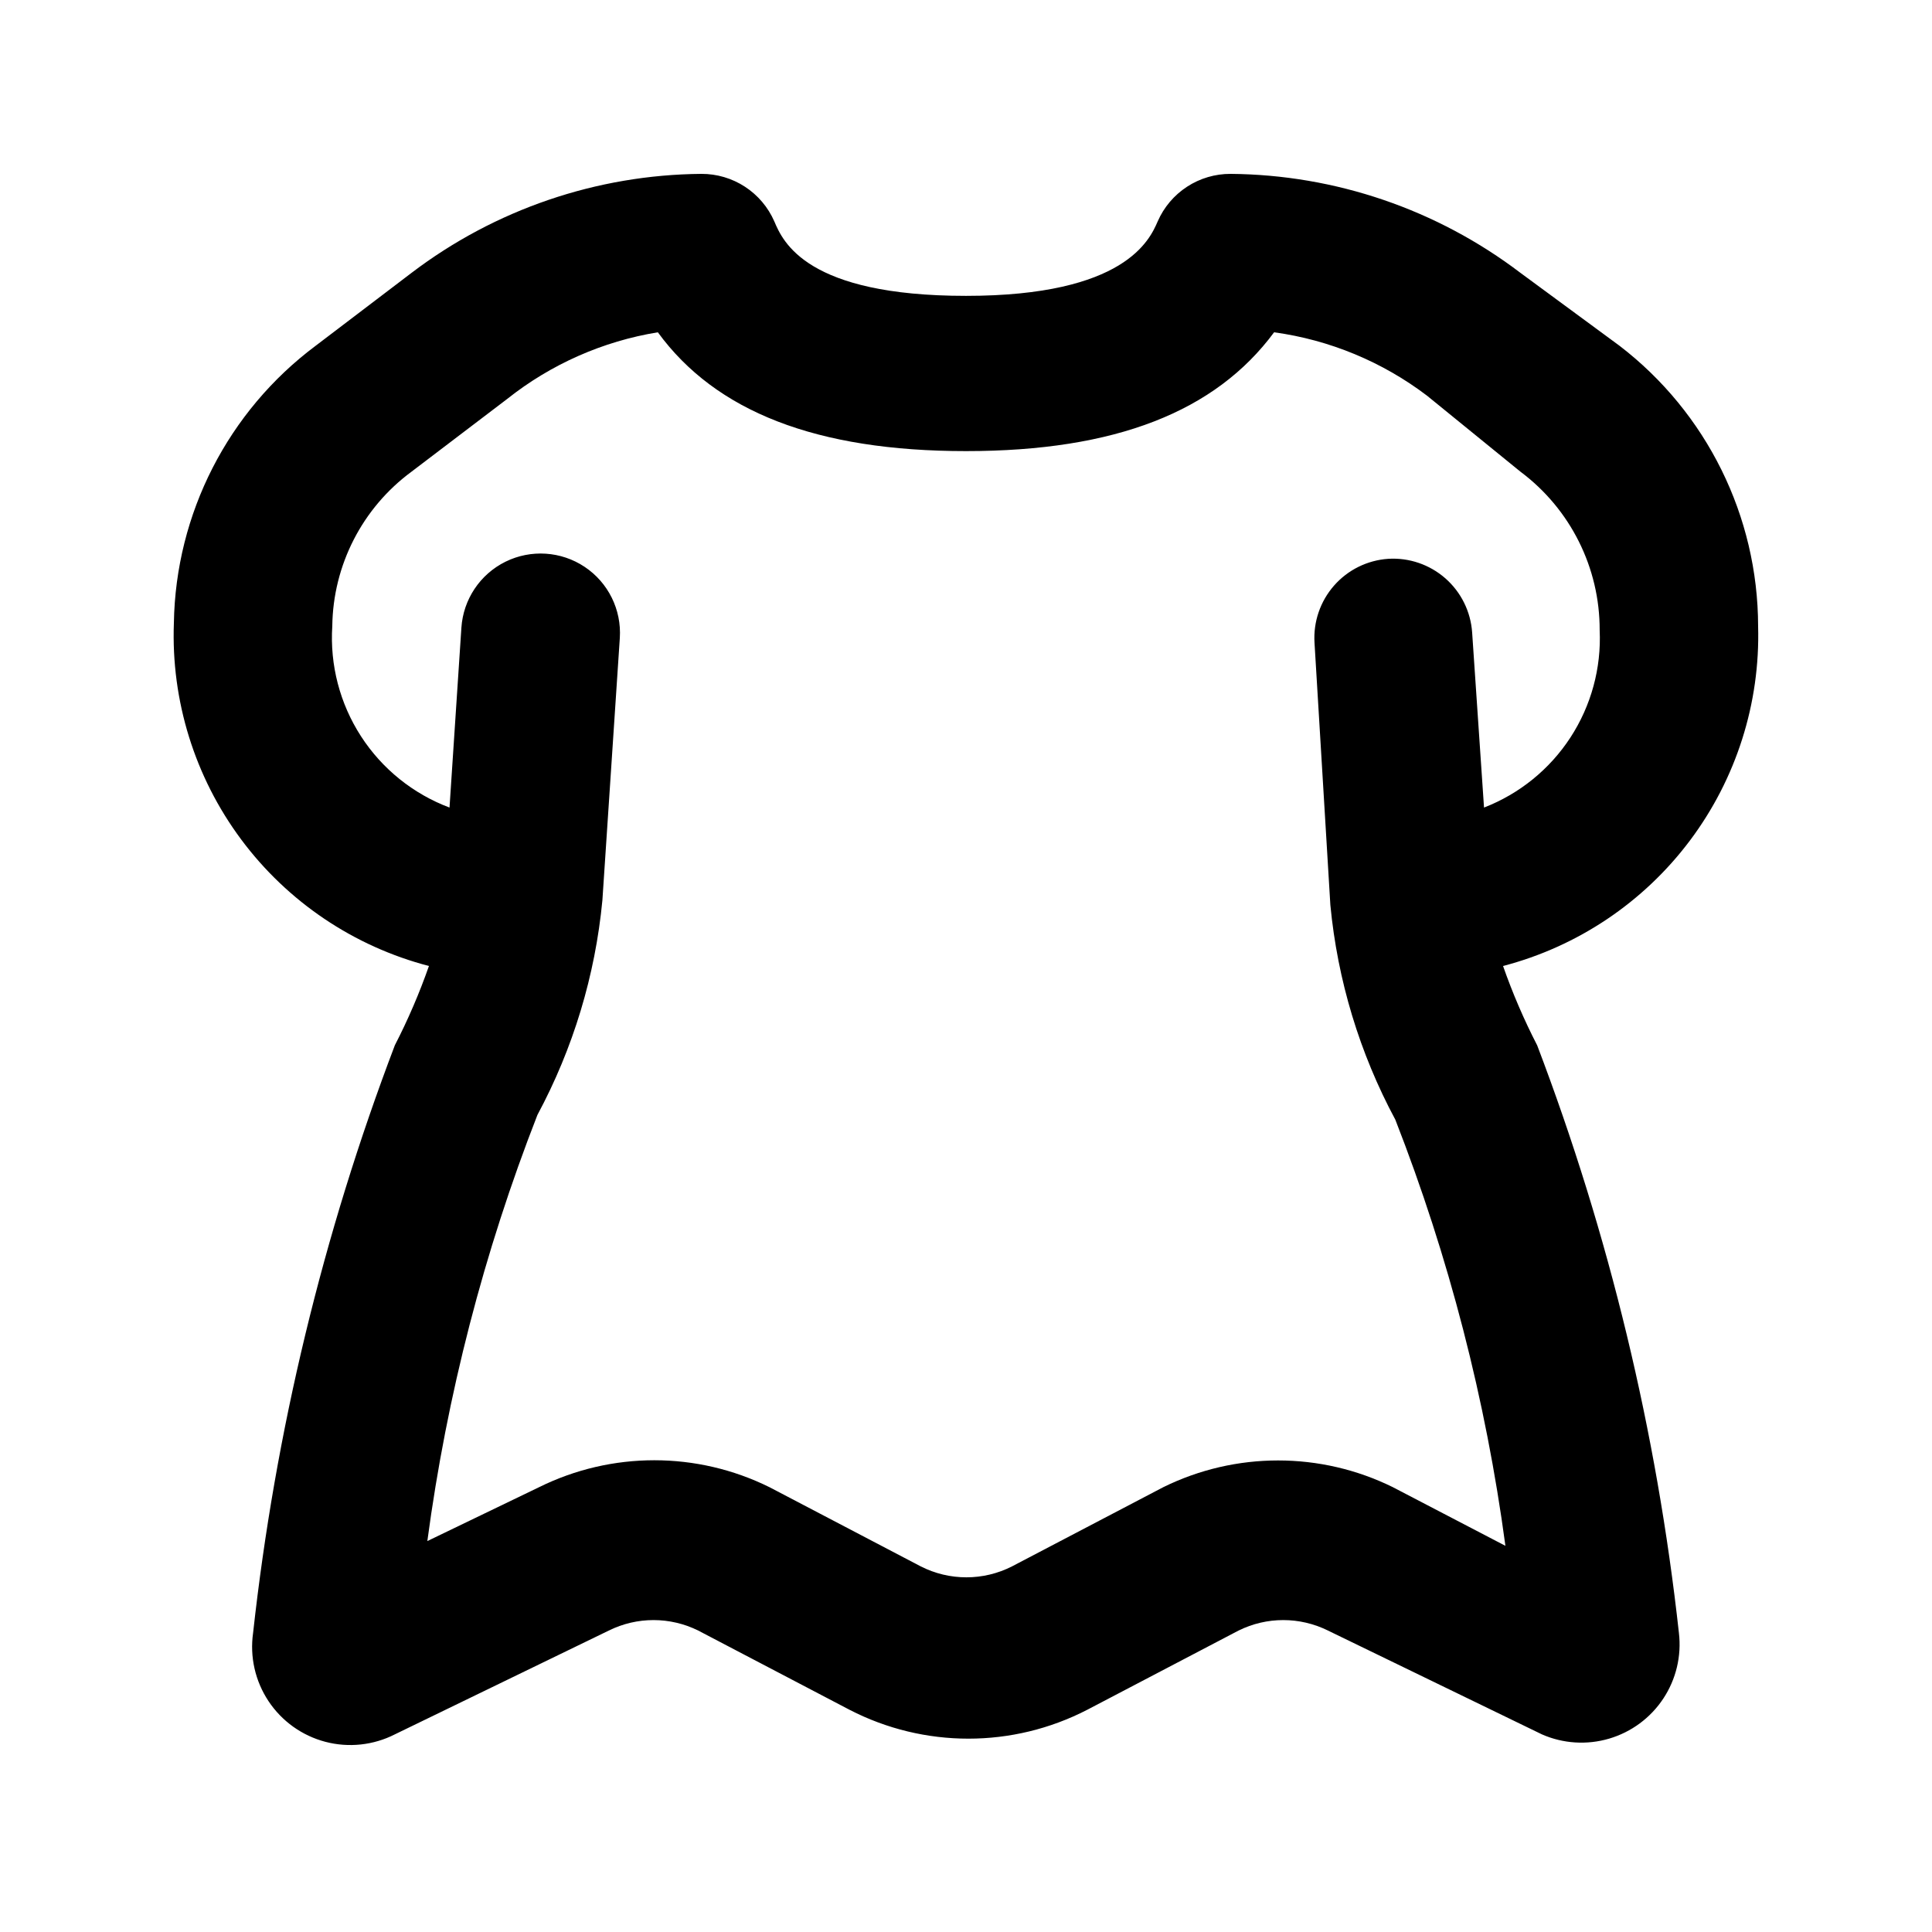 <?xml version="1.0" encoding="UTF-8"?>
<!-- Uploaded to: ICON Repo, www.iconrepo.com, Generator: ICON Repo Mixer Tools -->
<svg fill="#000000" width="800px" height="800px" version="1.1" viewBox="144 144 512 512" xmlns="http://www.w3.org/2000/svg">
 <path d="m551.35 420.99c-3.492-6.781-6.508-13.797-9.027-20.992 19.785-5.164 37.238-16.879 49.516-33.234 12.273-16.352 18.648-36.383 18.078-56.824-0.047-29.129-13.617-56.586-36.734-74.312l-26.242-19.312c-22.105-16.809-49.059-26.012-76.828-26.238-4.098-0.016-8.109 1.172-11.543 3.41-3.43 2.238-6.133 5.43-7.769 9.184-2.098 4.828-8.605 19.734-50.801 19.734s-48.492-14.273-50.801-19.734c-1.641-3.754-4.344-6.945-7.773-9.184-3.434-2.238-7.445-3.426-11.539-3.41-27.773 0.227-54.727 9.43-76.832 26.238l-25.402 19.312c-23.223 17.355-37.102 44.488-37.574 73.473-0.762 20.582 5.523 40.809 17.812 57.336s29.852 28.367 49.781 33.562c-2.519 7.195-5.535 14.211-9.027 20.992-19.07 50.117-31.699 102.46-37.574 155.76-0.902 6.324 0.555 12.754 4.086 18.07 3.531 5.32 8.895 9.156 15.07 10.777 6.172 1.621 12.73 0.918 18.418-1.977l56.68-27.5c7.473-3.711 16.25-3.711 23.723 0l40.094 20.992c19.754 10.199 43.223 10.199 62.977 0l40.094-20.992c7.473-3.711 16.25-3.711 23.723 0l56.68 27.5h-0.004c5.625 2.469 11.938 2.871 17.828 1.133 5.891-1.738 10.977-5.5 14.359-10.625s4.848-11.277 4.129-17.379c-5.871-53.301-18.5-105.64-37.574-155.76zm-38.207 117.14v-0.004c-19.188-9.457-41.684-9.457-60.875 0l-40.094 20.992c-7.586 3.852-16.559 3.852-24.145 0l-40.094-20.992c-19.246-9.527-41.84-9.527-61.086 0l-29.598 14.273v0.004c5.18-38.676 14.977-76.594 29.176-112.94 9.469-17.629 15.32-36.969 17.215-56.891l4.617-69.484c0.488-7.5-3.062-14.688-9.312-18.859s-14.254-4.691-20.992-1.367c-6.738 3.328-11.191 10-11.68 17.5l-3.148 47.652c-9.645-3.625-17.875-10.254-23.469-18.91s-8.258-18.879-7.598-29.164c0.195-16.18 7.969-31.332 20.992-40.934l25.402-19.312h-0.004c11.578-9.18 25.305-15.25 39.887-17.633 15.324 20.992 41.984 31.488 81.66 31.488 39.672 0 66.125-10.496 81.656-31.488 14.727 2.023 28.68 7.809 40.516 16.793l24.77 20.152c13.242 9.891 21.027 25.457 20.992 41.984 0.461 10.059-2.25 20.012-7.746 28.449-5.5 8.438-13.512 14.934-22.902 18.574l-3.148-46.391v-0.004c-0.375-5.531-2.93-10.691-7.098-14.352-4.168-3.656-9.617-5.516-15.152-5.172-5.535 0.379-10.695 2.93-14.352 7.102-3.656 4.168-5.516 9.617-5.172 15.152l4.199 69.484c1.895 19.918 7.746 39.258 17.215 56.887 14.195 36.348 23.992 74.262 29.176 112.94z"/>
</svg>